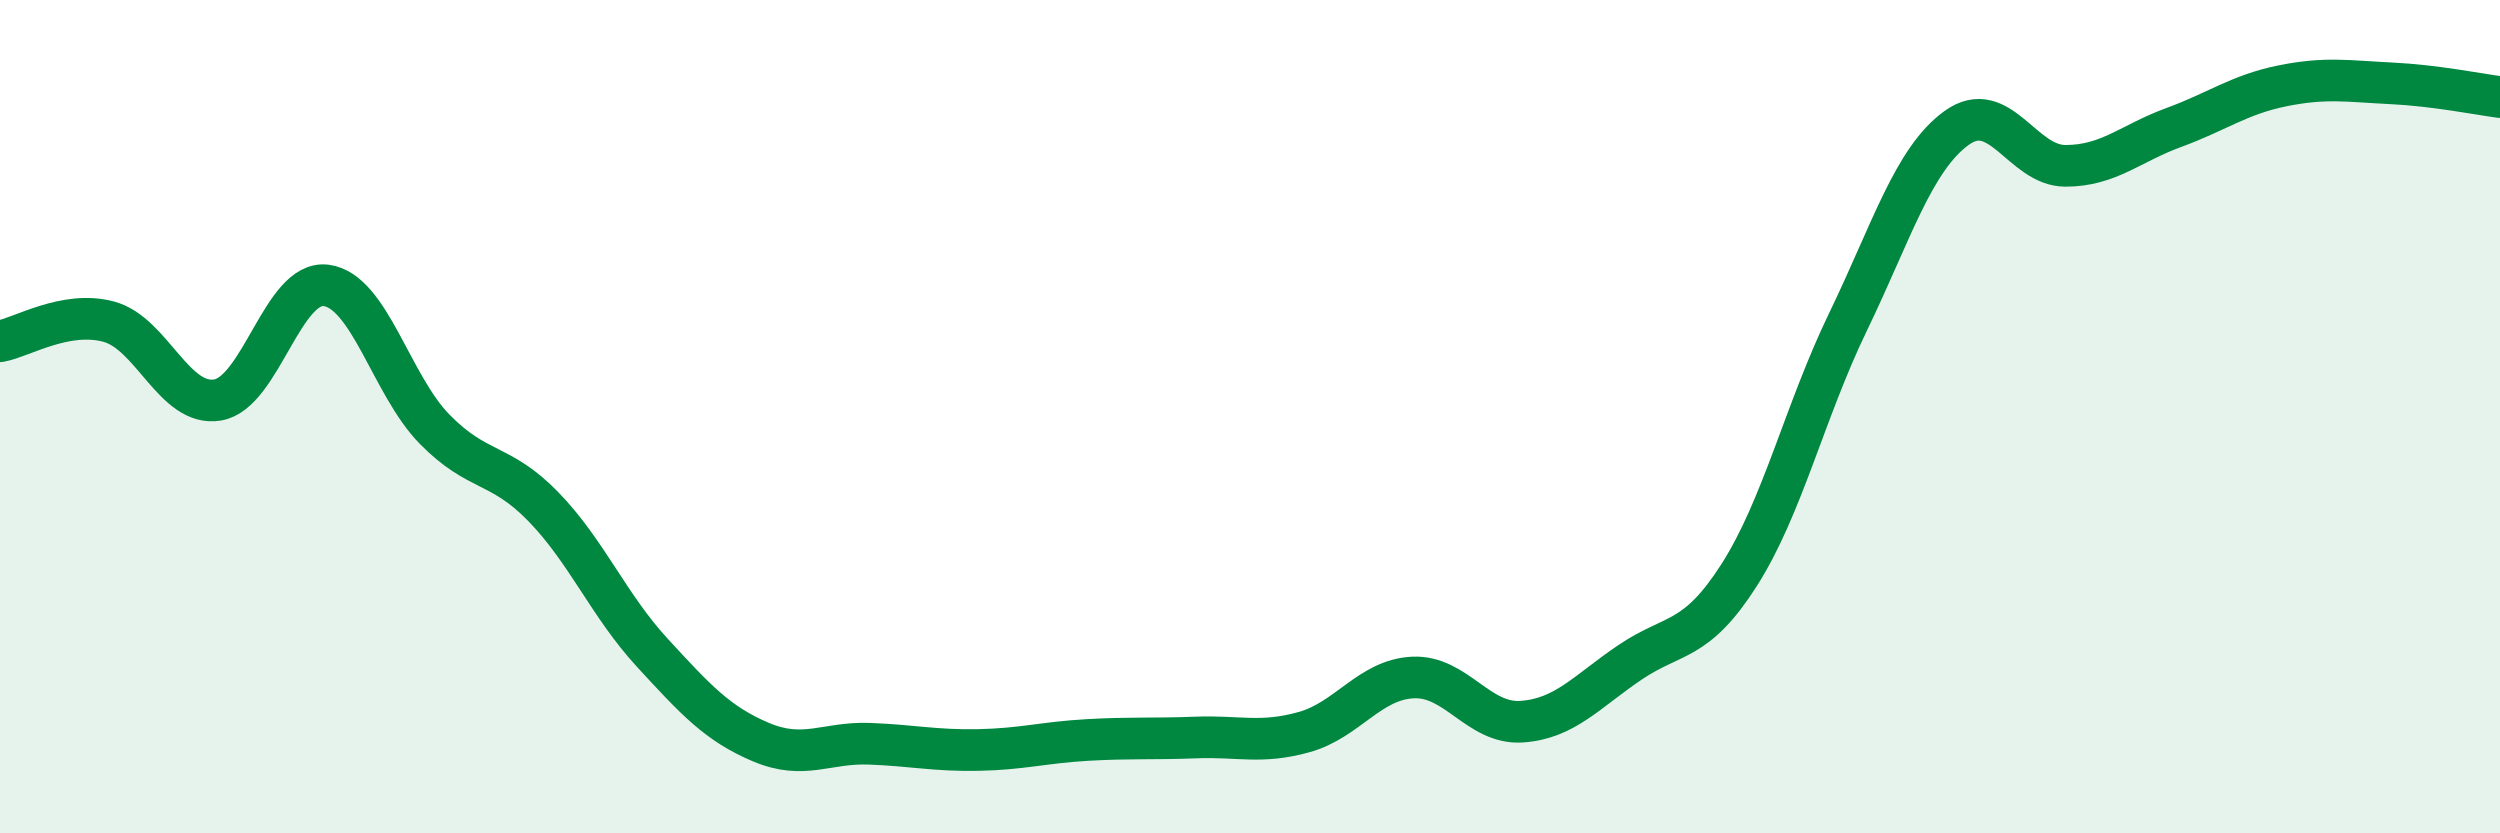 
    <svg width="60" height="20" viewBox="0 0 60 20" xmlns="http://www.w3.org/2000/svg">
      <path
        d="M 0,8.19 C 0.52,8.1 1.57,7.44 2.61,7.72 C 3.65,8 4.18,9.77 5.22,9.6 C 6.26,9.43 6.79,6.71 7.83,6.85 C 8.87,6.99 9.39,9.24 10.43,10.3 C 11.47,11.36 12,11.09 13.04,12.16 C 14.08,13.23 14.61,14.53 15.65,15.66 C 16.69,16.79 17.22,17.37 18.26,17.81 C 19.3,18.25 19.83,17.81 20.87,17.85 C 21.91,17.89 22.44,18.02 23.48,18 C 24.52,17.98 25.05,17.82 26.09,17.76 C 27.13,17.7 27.66,17.74 28.7,17.7 C 29.74,17.66 30.26,17.86 31.3,17.57 C 32.34,17.28 32.87,16.31 33.91,16.26 C 34.95,16.21 35.48,17.39 36.52,17.32 C 37.56,17.25 38.09,16.59 39.13,15.89 C 40.17,15.19 40.7,15.43 41.74,13.8 C 42.78,12.17 43.31,9.88 44.35,7.73 C 45.39,5.58 45.92,3.82 46.96,3.07 C 48,2.32 48.53,3.98 49.57,3.98 C 50.61,3.98 51.13,3.44 52.17,3.06 C 53.21,2.68 53.74,2.27 54.78,2.06 C 55.82,1.85 56.35,1.95 57.39,2 C 58.43,2.05 59.48,2.26 60,2.33L60 20L0 20Z"
        fill="#008740"
        opacity="0.1"
        stroke-linecap="round"
        stroke-linejoin="round"
      />
      <path
        d="M 0,8.19 C 0.52,8.1 1.57,7.44 2.61,7.72 C 3.65,8 4.18,9.77 5.22,9.6 C 6.26,9.43 6.79,6.71 7.83,6.85 C 8.87,6.99 9.39,9.24 10.43,10.3 C 11.47,11.36 12,11.09 13.04,12.16 C 14.08,13.23 14.61,14.53 15.65,15.66 C 16.69,16.79 17.22,17.37 18.26,17.81 C 19.3,18.25 19.83,17.81 20.87,17.85 C 21.91,17.89 22.44,18.02 23.48,18 C 24.52,17.98 25.05,17.82 26.09,17.76 C 27.13,17.7 27.66,17.74 28.7,17.7 C 29.74,17.66 30.26,17.86 31.3,17.57 C 32.34,17.28 32.87,16.31 33.91,16.26 C 34.95,16.21 35.48,17.39 36.52,17.32 C 37.56,17.25 38.09,16.59 39.13,15.89 C 40.17,15.19 40.7,15.43 41.74,13.8 C 42.78,12.17 43.31,9.88 44.35,7.73 C 45.39,5.58 45.92,3.82 46.96,3.07 C 48,2.32 48.53,3.98 49.57,3.98 C 50.61,3.98 51.13,3.44 52.17,3.06 C 53.21,2.68 53.74,2.27 54.78,2.06 C 55.82,1.85 56.35,1.95 57.39,2 C 58.43,2.05 59.48,2.26 60,2.33"
        stroke="#008740"
        stroke-width="1"
        fill="none"
        stroke-linecap="round"
        stroke-linejoin="round"
      />
    </svg>
  
